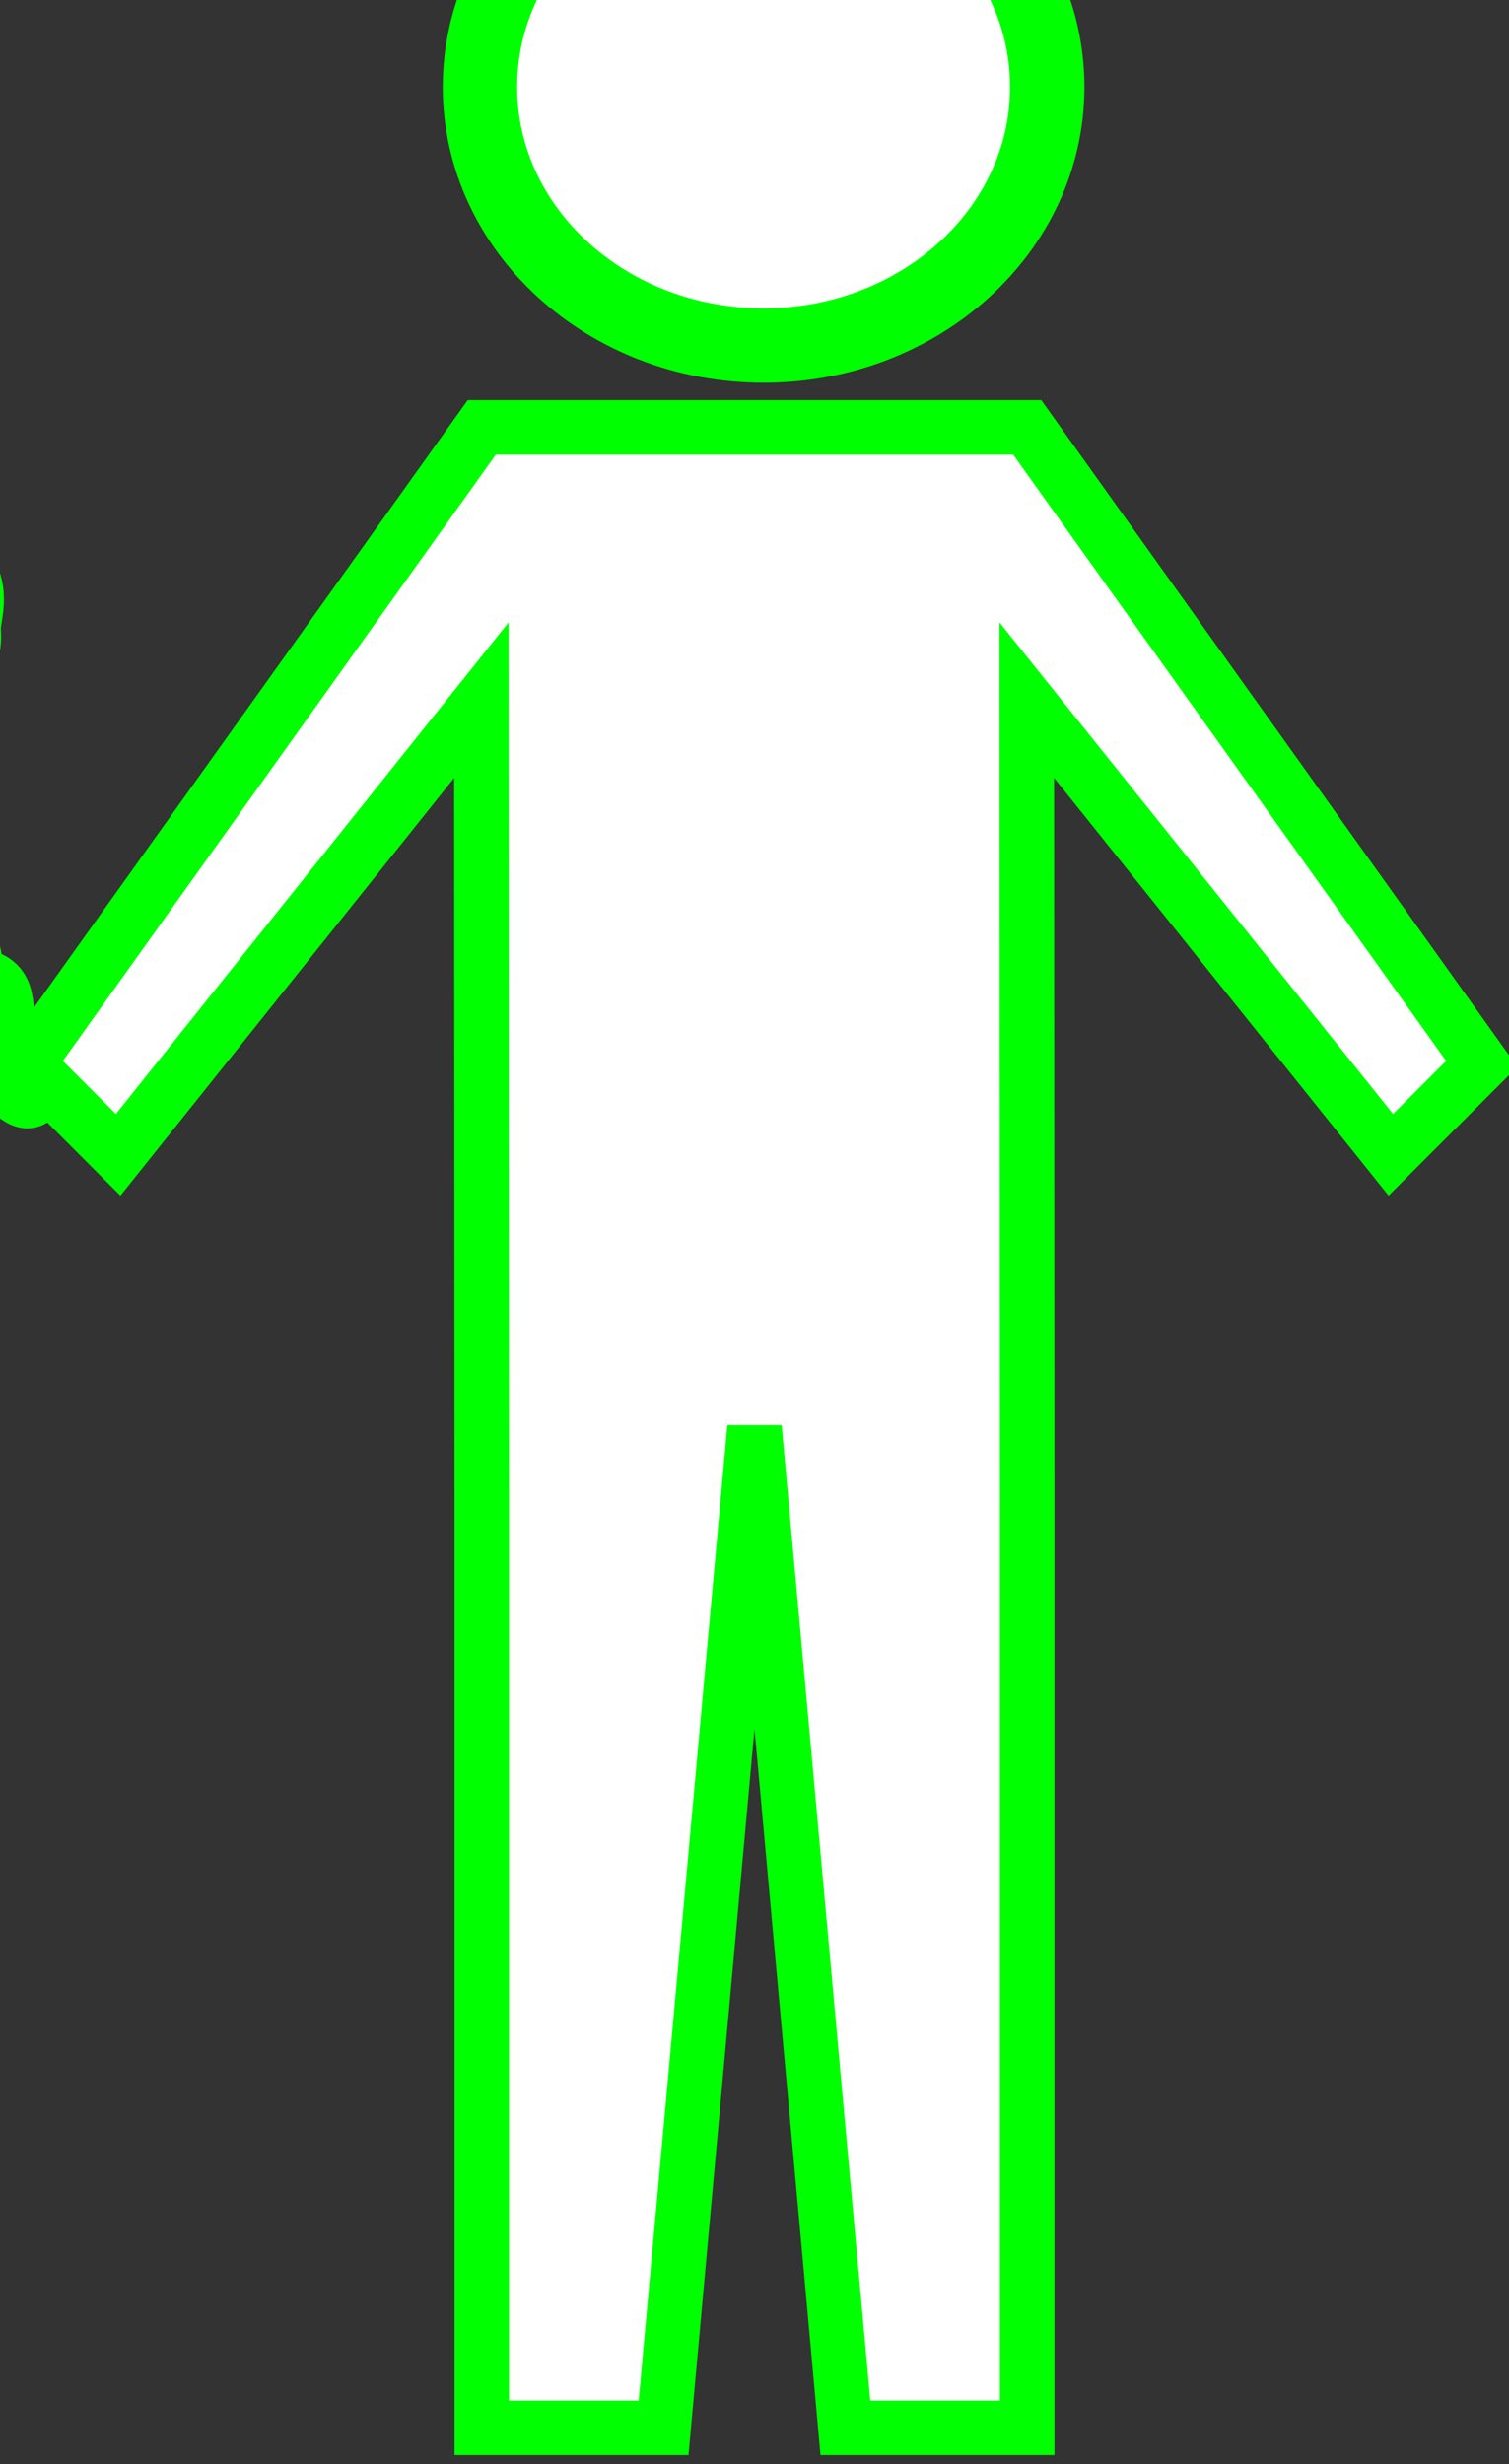 <?xml version="1.0"?><svg width="166" height="271" xmlns="http://www.w3.org/2000/svg">
 <rect width="100%" height="100%" fill="#333333" stroke="none"/>
 <title>Generic man</title>

 <g>
  <title>Layer 1</title>
  <g id="svg_1">
   <path fill="#ffffff" stroke="#00ff00" stroke-width="6" stroke-miterlimit="4" d="m53,167l0,100l20,0l10,-110l0,0l10,110l20,0l0,-100l-0.047,-90l40.047,50l10,-10l-50,-70l-30,0l-30,0l-50,70l10,10l39.953,-50l0.047,90z" id="path5306"/>
   <path fill="#ffffff" stroke="#00ff00" stroke-width="8.183" stroke-linecap="round" stroke-miterlimit="4" id="path5308" d="m115.203,9.564c0,15.705 -13.97,28.436 -31.203,28.436c-17.233,0 -31.203,-12.731 -31.203,-28.436c0,-15.705 13.97,-28.436 31.203,-28.436c17.233,0 31.203,12.731 31.203,28.436z"/>
  </g>
  <path d="m3,120c0,0 -0.617,-0.076 -1,-1c-0.541,-1.307 -1.54,-4.054 -2,-6c-0.514,-2.176 -0.293,-3.293 -1,-4c-0.707,-0.707 -1.293,-0.293 -2,-1c-1.414,-1.414 -0.617,-2.076 -1,-3c-0.541,-1.307 -1.293,-1.293 -2,-2c-0.707,-0.707 -1.486,-2.824 -2,-5c-0.23,-0.973 -0.293,-2.293 -1,-3c-0.707,-0.707 -1,-2 -1,-3c0,-1 0,-2 0,-3c0,-2 0,-3 0,-4c0,-1 -0.383,-2.076 0,-3c0.541,-1.307 0.878,-2.066 2,-4c1.81,-3.118 2.173,-3.853 3,-5c1.307,-1.814 1,-3 1,-4c0,-1 0.765,-3.152 0,-5c-0.541,-1.307 -2.486,-2.824 -3,-5c-0.46,-1.946 -1.878,-4.066 -3,-6c-1.81,-3.118 -3,-5 -5,-7c-1,-1 -2.617,-3.076 -3,-4c-0.541,-1.307 -1.459,-1.693 -2,-3c-0.383,-0.924 -0.617,-2.076 -1,-3c-0.541,-1.307 -1.486,-2.824 -2,-5c-0.23,-0.973 0,-3 0,-5c0,-1 0.459,-1.693 1,-3c0.765,-1.848 1.486,-3.824 2,-6c0.23,-0.973 1,-4 1,-5c0,-1 0,-2 1,-2l0,-1" id="svg_8" stroke-linecap="round" stroke-linejoin="null" stroke-width="8.183" stroke="#00ff00" fill="none"/>
  <ellipse ry="44" rx="27" id="svg_27" cy="-39" cx="-19" stroke-linecap="round" stroke-linejoin="null" stroke-width="8.183" stroke="#00ff00" fill="none"/>
  <ellipse rx="17" id="svg_28" cy="-42" cx="-31" stroke-linecap="round" stroke-linejoin="null" stroke-width="8.183" stroke="#00ff00" fill="none"/>
 </g>
</svg>